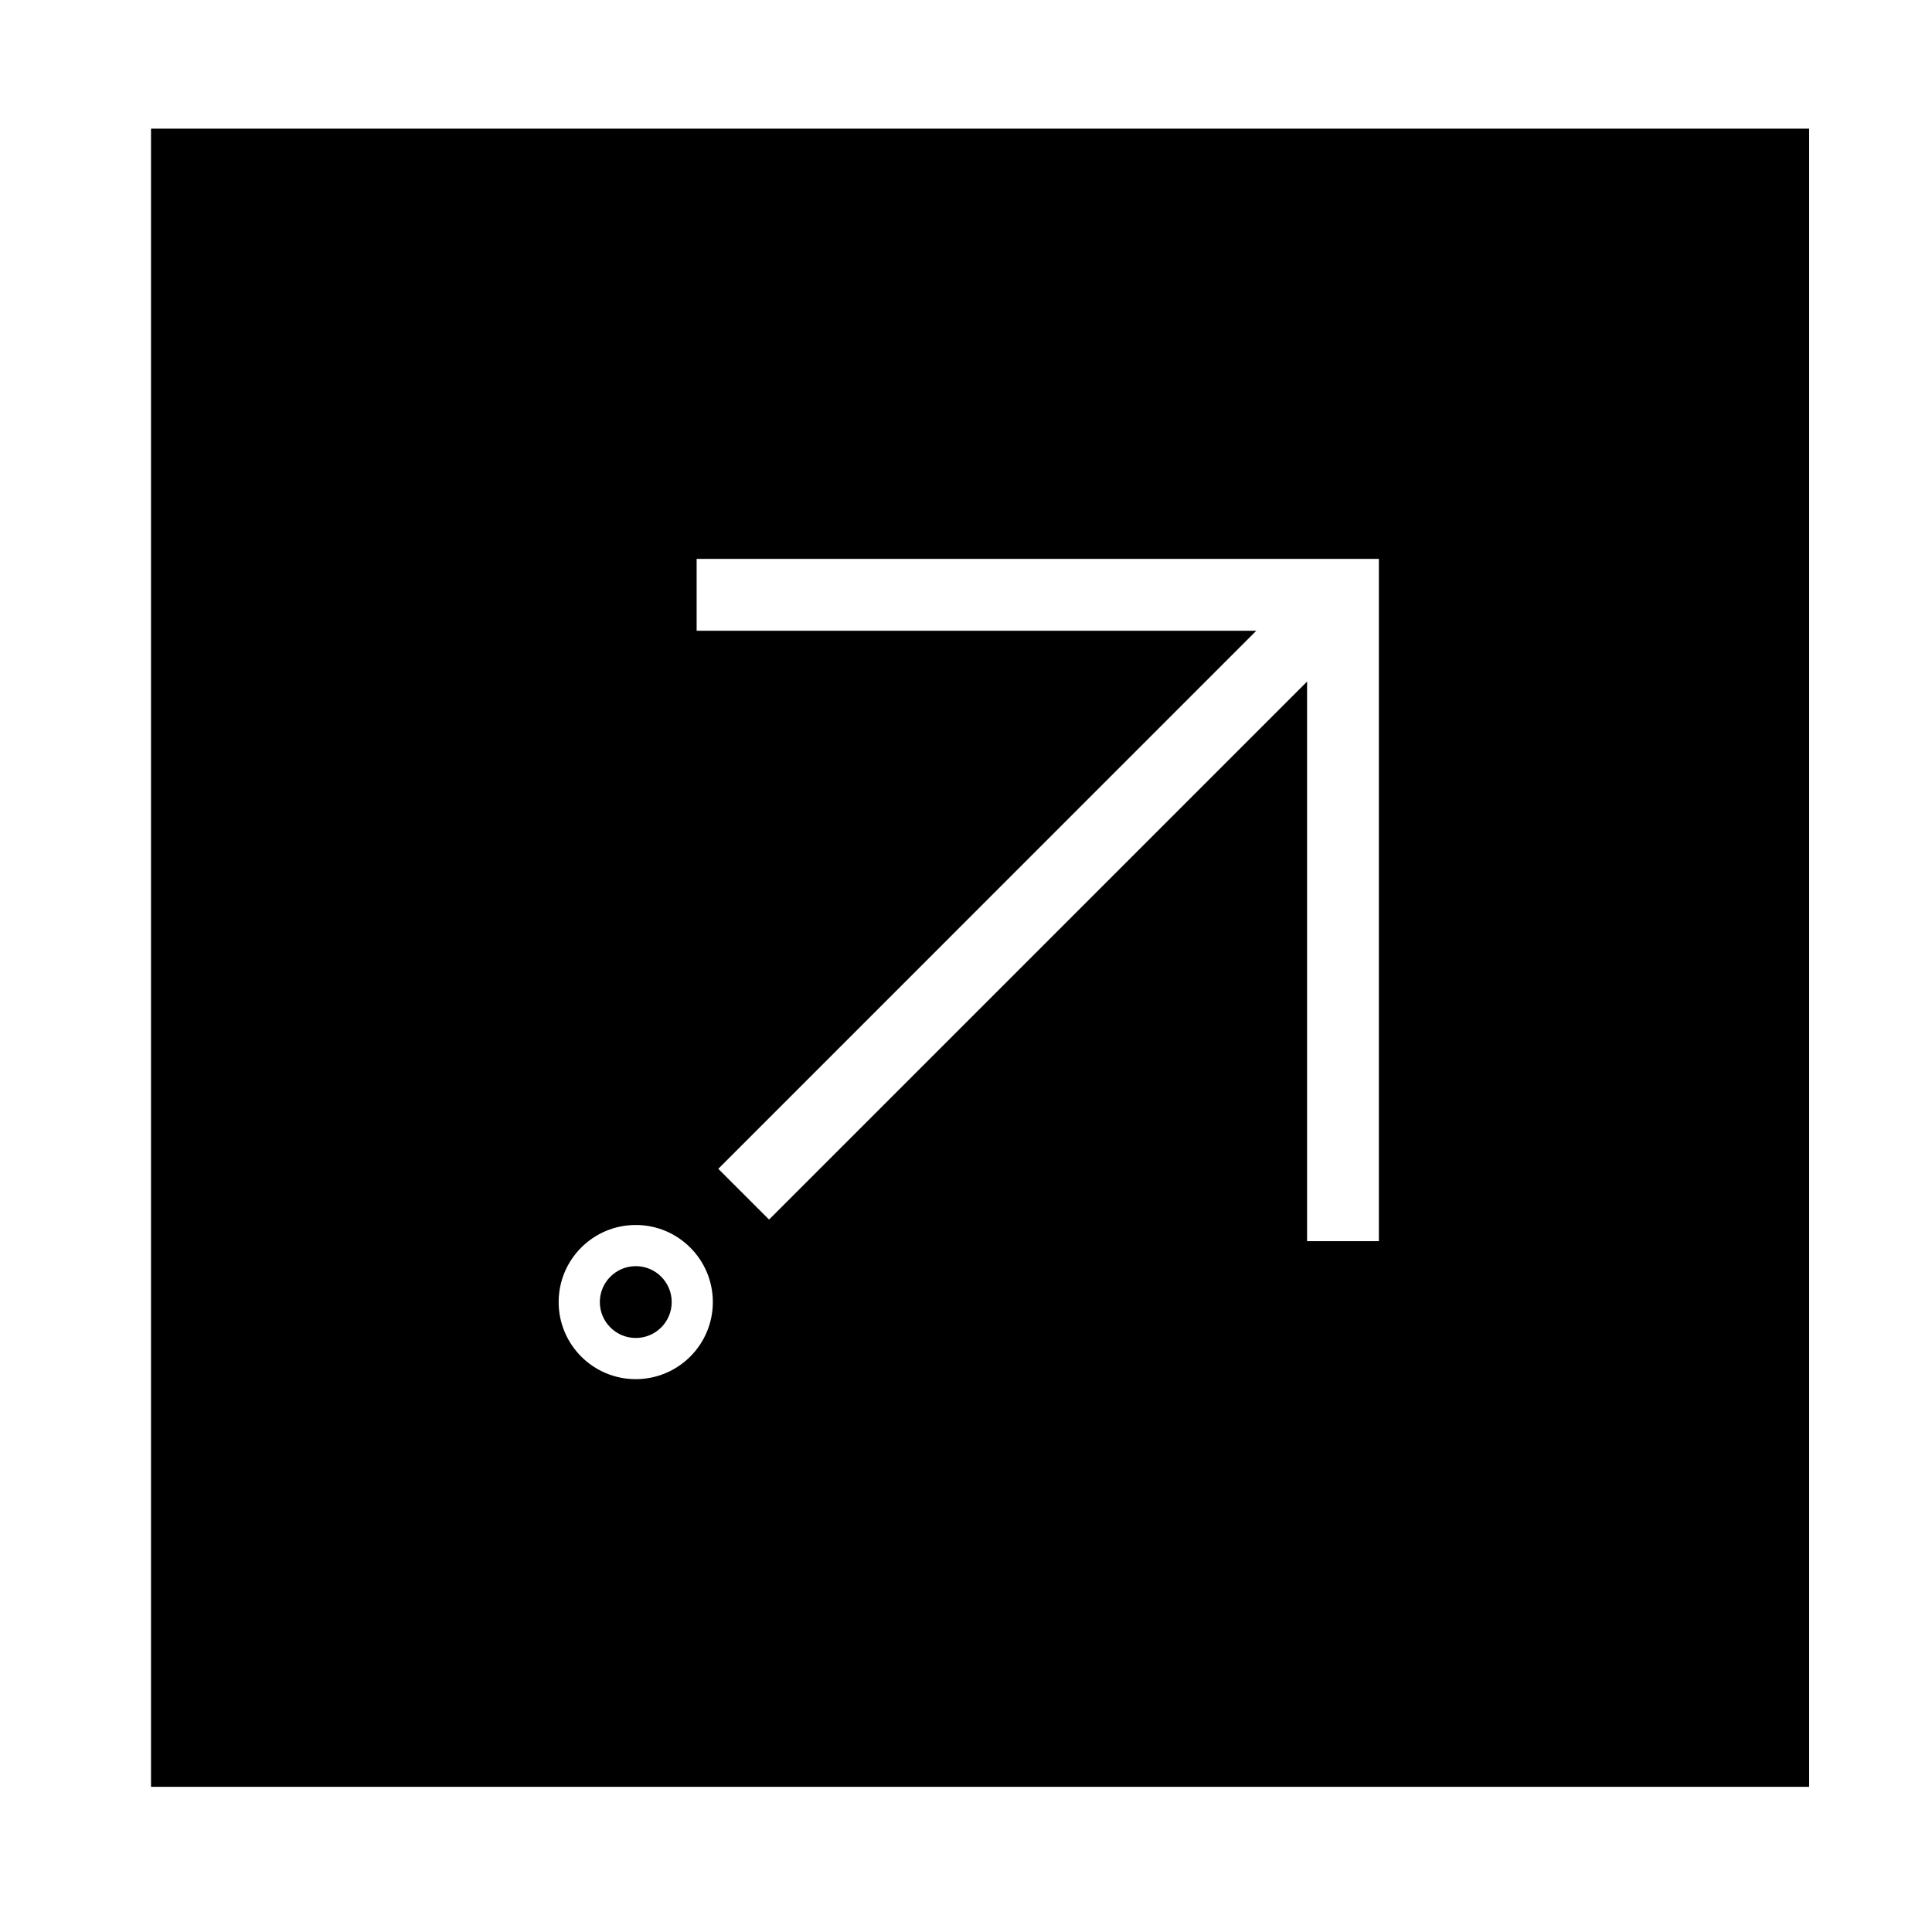 <?xml version="1.0" encoding="UTF-8"?>
<!-- Uploaded to: SVG Repo, www.svgrepo.com, Generator: SVG Repo Mixer Tools -->
<svg fill="#000000" width="800px" height="800px" version="1.1" viewBox="144 144 512 512" xmlns="http://www.w3.org/2000/svg">
 <path d="m184.02 178.09h439.42v439.43l-439.42 0.004zm148.89 310.97c0-11.273-9.148-20.426-20.43-20.426-11.285 0-20.43 9.145-20.43 20.426s9.141 20.43 20.43 20.43c11.281-0.004 20.43-9.148 20.43-20.43zm1.438-35.316 13.461 13.453 142.58-142.58v148.31h19.027v-180.81h-180.8v19.035h148.32l-142.58 142.59m-12.348 35.316c0-5.254-4.262-9.516-9.516-9.516s-9.527 4.262-9.527 9.516c0 5.262 4.273 9.516 9.527 9.516s9.516-4.258 9.516-9.516z"/>
</svg>
